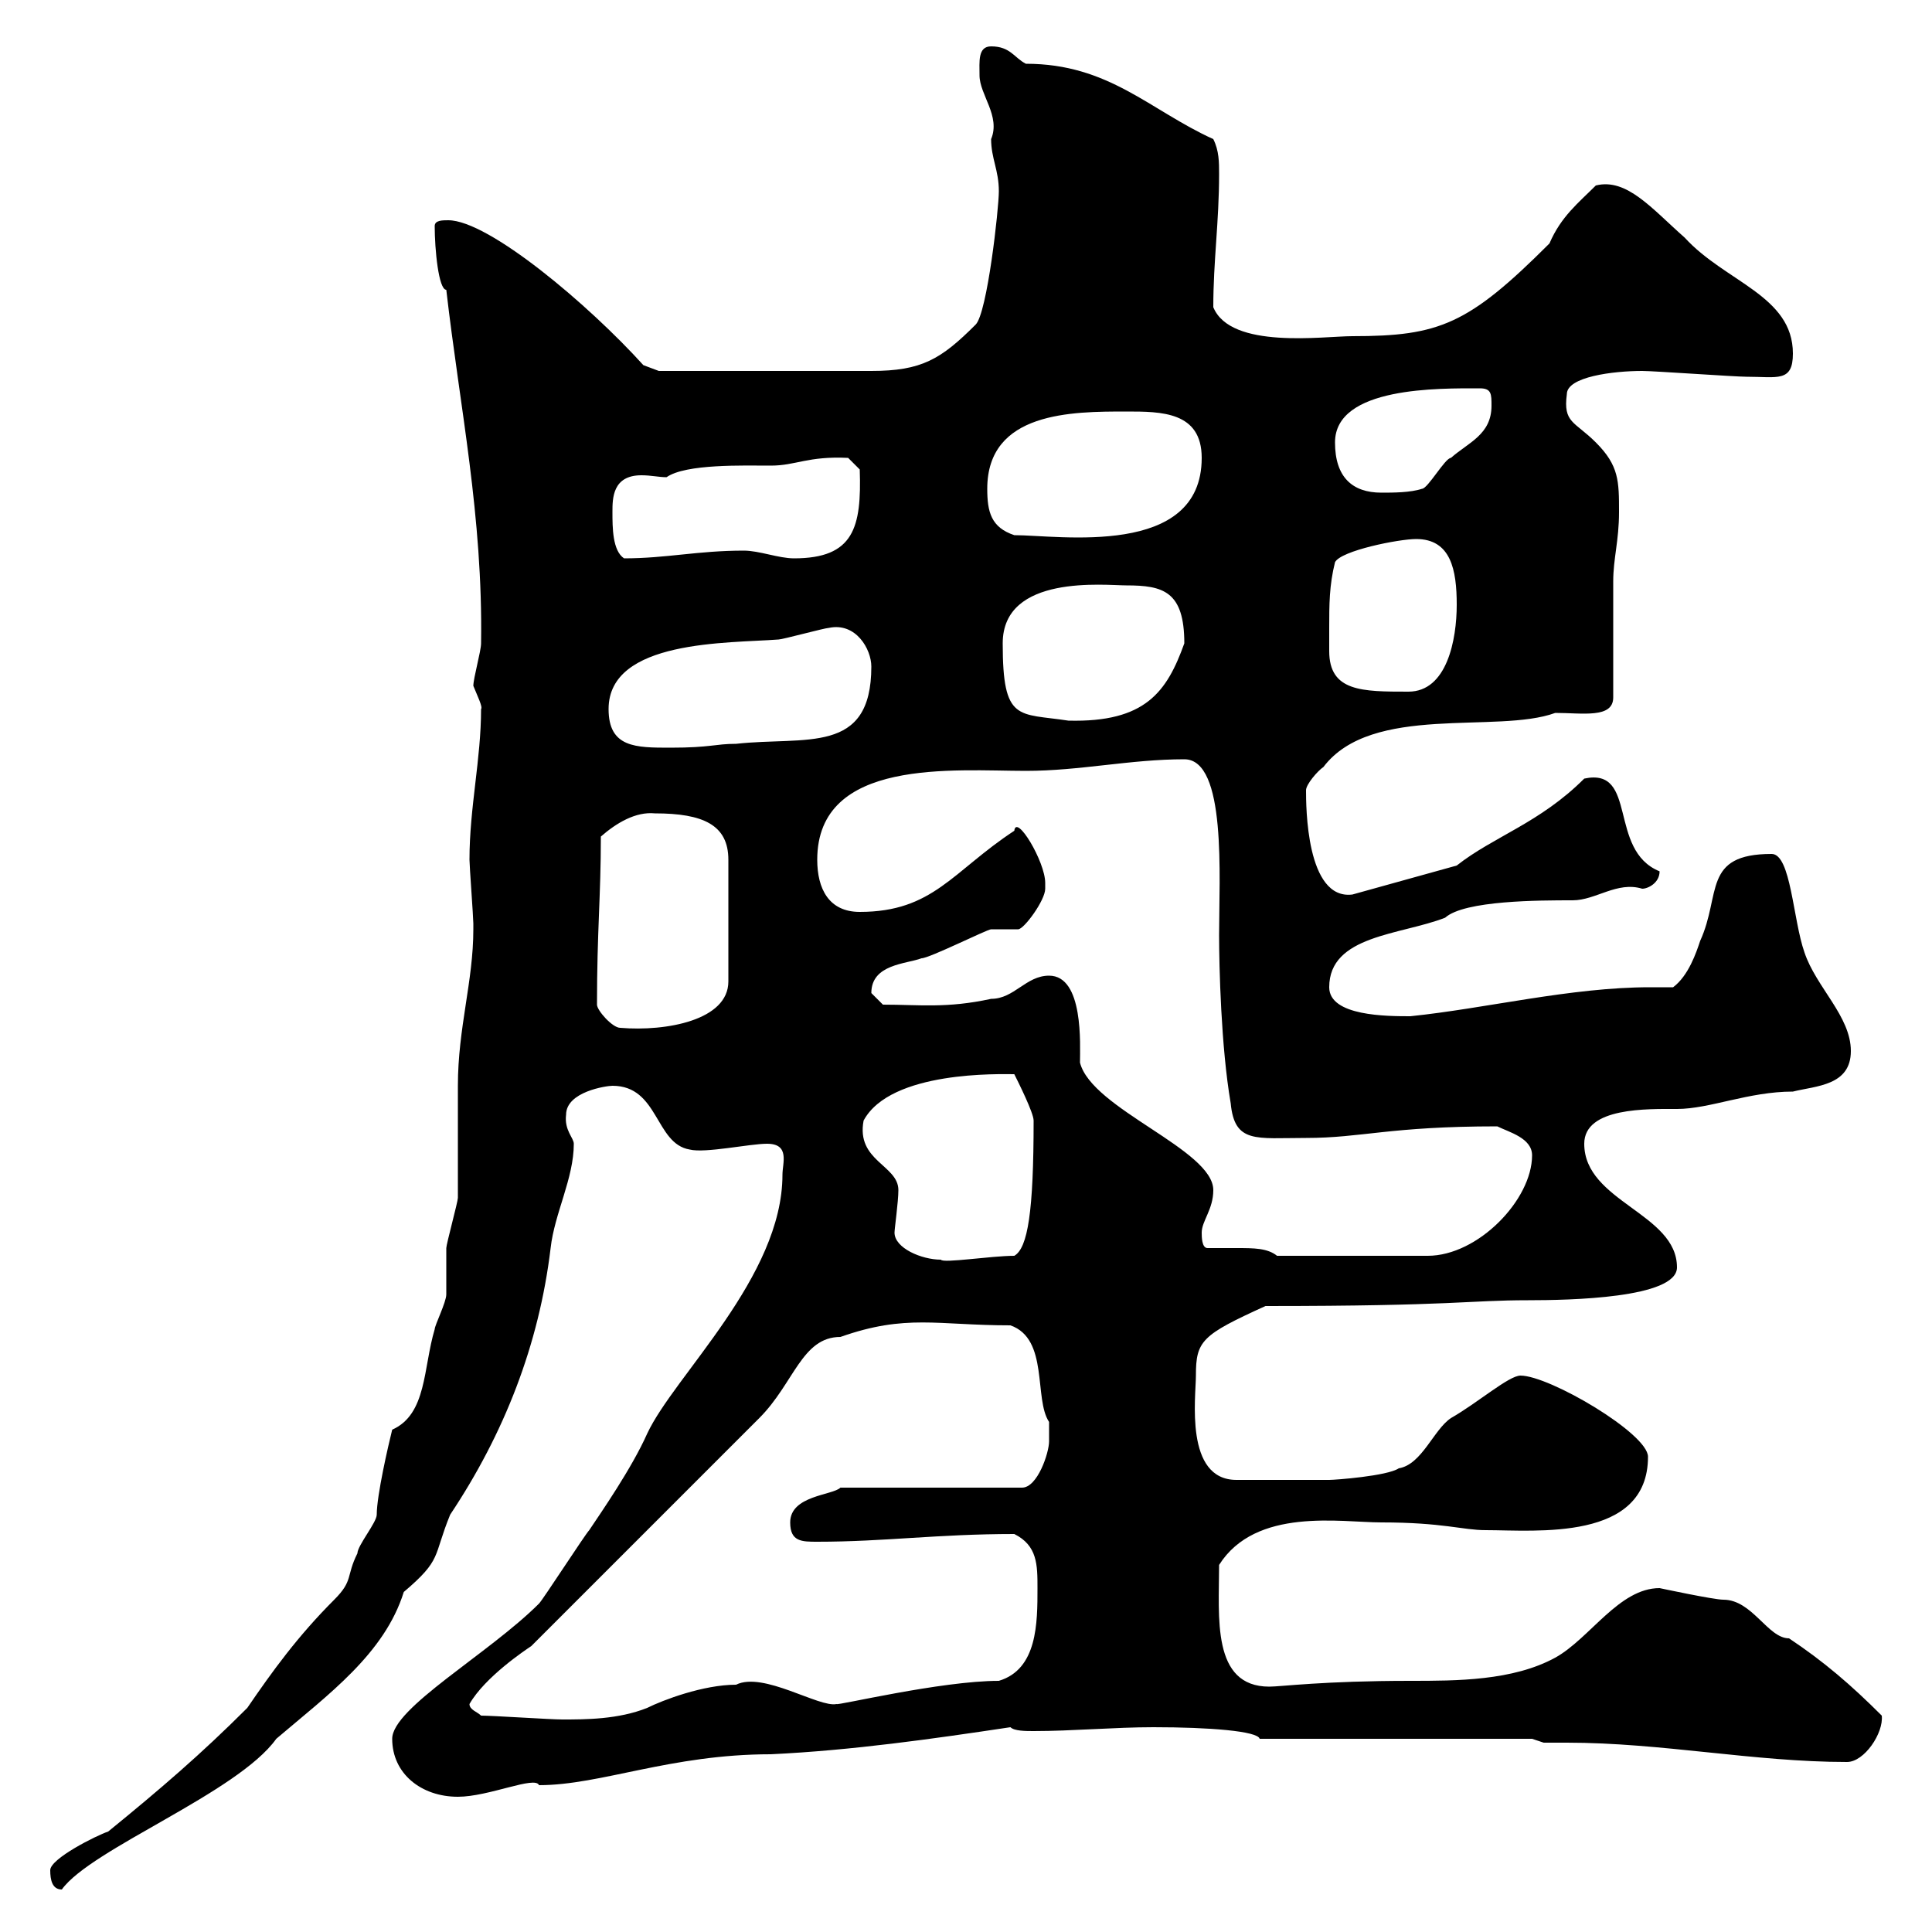 <svg xmlns="http://www.w3.org/2000/svg" xmlns:xlink="http://www.w3.org/1999/xlink" width="300" height="300"><path d="M7.80 290.40C7.80 291.90 8.10 293.40 9.60 293.40C14.10 287.10 36.90 278.40 42.90 270C51 263.10 59.70 256.80 62.70 247.20C68.70 242.10 67.20 241.80 69.90 235.20C78.30 222.60 83.70 208.80 85.50 193.80C86.10 188.40 89.10 183 89.10 177.60C89.10 176.70 87.60 175.50 87.90 173.10C87.90 169.50 94.20 168.60 95.10 168.60C102.30 168.60 101.70 177.60 107.10 178.50C109.50 179.10 116.40 177.60 119.10 177.60C122.70 177.60 121.50 180.60 121.50 182.40C121.50 198.30 104.70 213.60 100.50 222.60C98.10 228 93.30 234.90 91.50 237.60C90.90 238.20 84.30 248.40 83.70 249C75.90 256.80 60.90 265.20 60.90 270C60.90 275.40 65.40 279 71.10 279C75.90 279 83.10 275.70 83.70 277.20C93.30 277.20 104.10 272.40 119.70 272.40C132.30 271.80 144.90 270 156.90 268.20C157.50 268.80 159.30 268.80 160.50 268.80C166.50 268.80 173.10 268.20 179.10 268.20C187.80 268.20 195.30 268.80 195.60 270L237.90 270L239.70 270.60C240.60 270.60 242.10 270.60 243.30 270.60C258 270.60 272.40 273.60 286.80 273.60C289.50 273.60 292.50 269.10 292.20 266.40C287.40 261.60 283.20 258 277.80 254.40C274.50 254.40 272.10 248.40 267.60 248.40C266.10 248.40 257.70 246.60 257.70 246.60C251.40 246.60 246.90 254.40 241.50 257.40C234.90 261 226.20 261 219 261C205.50 261 198.90 261.90 197.10 261.90C188.10 261.90 189.30 251.10 189.30 243C195 234 208.20 236.40 214.50 236.40C224.10 236.40 227.10 237.60 230.70 237.60C238.50 237.60 255.90 239.40 255.90 226.20C255.90 222.60 240.60 213.60 236.10 213.60C234.30 213.60 229.50 217.80 225.30 220.20C222.60 222 220.80 227.40 217.20 228C215.40 229.20 207.30 229.80 206.40 229.80C204 229.80 194.70 229.80 192 229.80C183.90 229.80 185.70 216.90 185.70 213.60C185.70 208.20 186.60 207.30 196.50 202.80C225.90 202.80 228 201.90 237.30 201.90C243.60 201.90 260.40 201.60 260.40 196.80C260.40 188.40 246 186.60 246 177.60C246 171.90 255.90 172.20 260.40 172.20C265.50 172.20 271.50 169.50 278.40 169.50C282 168.60 287.40 168.60 287.40 163.20C287.40 157.80 282 153.30 280.20 147.90C278.40 142.80 278.10 132.60 275.10 132.60C264.30 132.60 267.30 138.90 264 146.10C263.40 147.90 262.20 151.50 259.80 153.30C258.60 153.30 257.10 153.30 256.20 153.30C243.90 153.30 230.70 156.60 219 157.80C215.40 157.80 206.40 157.80 206.40 153.30C206.40 145.20 217.50 145.20 224.40 142.50C227.40 139.80 239.10 139.80 244.20 139.80C247.80 139.80 251.10 136.80 255 138C255.90 138 257.70 137.10 257.70 135.30C249.60 132 254.40 119.10 246 120.90C239.10 127.80 231.90 129.90 226.20 134.40L210 138.90C202.80 139.80 202.80 125.10 202.80 122.70C202.80 121.80 204.60 119.70 205.50 119.10C213 109.20 232.50 114 241.50 110.70C245.70 110.70 250.50 111.60 250.50 108.30C250.50 105.30 250.50 92.70 250.50 90.30C250.50 86.70 251.40 84 251.40 79.50C251.40 74.70 251.40 72.30 247.80 68.70C244.50 65.40 242.70 65.70 243.30 61.20C243.30 58.50 250.50 57.60 255 57.60C256.80 57.60 269.40 58.50 271.20 58.50C276 58.50 278.40 59.40 278.40 54.90C278.40 45.90 267.90 43.80 261.60 36.90C256.50 32.40 252.60 27.60 247.80 28.80C245.10 31.50 242.40 33.60 240.60 37.80C228 50.40 223.50 52.20 210 52.20C205.50 52.20 191.10 54.30 188.40 47.70C188.40 40.50 189.30 34.50 189.30 27C189.30 25.20 189.30 23.40 188.40 21.60C178.50 17.10 172.20 9.90 159.30 9.90C157.50 9 156.90 7.20 153.90 7.20C151.80 7.20 152.10 9.60 152.10 11.70C152.10 14.70 155.40 18 153.90 21.60C153.90 24.60 155.10 26.40 155.10 29.70C155.10 32.40 153.30 48.60 151.50 50.40C146.10 55.80 143.10 57.60 135.30 57.60L102.30 57.60L99.90 56.70C91.50 47.40 75.90 34.20 69.60 34.20C68.70 34.20 67.50 34.20 67.50 35.10C67.50 38.70 68.10 45 69.30 45C71.40 63.30 75 80.10 74.70 99.90C74.70 101.10 73.50 105.30 73.50 106.50C74.10 108 75 109.80 74.70 110.10C74.70 117.90 72.90 125.40 72.90 133.50C72.90 134.40 73.50 142.50 73.50 143.40C73.50 143.40 73.50 143.40 73.50 144.30C73.50 152.40 71.10 159.60 71.10 168.60C71.10 170.40 71.10 184.20 71.10 186C71.10 186.60 69.30 193.20 69.30 193.80C69.30 195 69.30 200.40 69.30 201C69.30 202.20 67.50 205.80 67.50 206.40C65.70 212.40 66.30 219.60 60.90 222C60.30 224.40 58.50 232.20 58.50 235.20C58.50 236.40 55.50 240 55.50 241.20C53.70 244.80 54.90 245.40 51.90 248.40C46.20 254.10 42.30 259.50 38.40 265.20C31.20 272.40 24.90 277.80 16.80 284.40C15 285 7.80 288.60 7.80 290.40ZM74.70 266.40C74.10 265.80 72.90 265.50 72.90 264.60C75.30 260.40 81.60 256.20 82.50 255.60C103.50 234.60 105.60 232.50 117.90 220.20C123.30 214.80 124.50 207.60 130.50 207.60C140.70 204 145.50 205.80 156.90 205.80C162.90 207.90 160.50 217.20 162.90 220.80C162.90 220.80 162.90 222.60 162.90 223.80C162.90 225.60 161.10 231 158.70 231L130.50 231C129.30 232.20 122.70 232.20 122.70 236.40C122.70 239.40 124.50 239.40 126.90 239.40C137.40 239.40 145.50 238.20 157.50 238.20C161.10 240 161.10 243 161.10 246.60C161.10 252 161.10 259.20 155.10 261C146.10 261 129.90 264.90 129.90 264.60C127.20 265.20 118.50 259.50 114.30 261.60C109.20 261.60 102.90 264 100.50 265.20C96 267 90.90 267 87.30 267C85.50 267 76.50 266.40 74.70 266.40ZM138.90 191.40C138.90 190.80 139.50 186.60 139.50 184.80C139.50 180.90 132.90 180.30 134.10 174C138.30 166.20 155.40 166.80 157.50 166.80C158.10 168 160.50 172.80 160.50 174C160.50 188.10 159.60 193.80 157.50 195C153.90 195 146.40 196.20 146.10 195.60C143.10 195.60 138.90 193.80 138.90 191.40ZM187.50 193.80C186.60 193.80 186.60 192 186.60 191.40C186.60 189.60 188.40 187.80 188.40 184.80C188.40 178.50 169.50 172.20 167.70 165C167.70 162.30 168.30 151.50 162.90 151.50C159.30 151.50 157.50 155.10 153.90 155.10C147 156.60 142.80 156 137.10 156C137.10 156 135.30 154.20 135.30 154.20C135.30 149.70 140.70 149.70 143.10 148.80C144.30 148.80 153.30 144.30 153.90 144.30C154.20 144.30 155.10 144.30 155.40 144.30C156.30 144.30 157.50 144.30 158.10 144.30C159 144.30 162.30 139.80 162.30 138C162.30 138 162.30 137.10 162.30 137.10C162.30 133.80 157.80 126.30 157.50 129C147.90 135.30 144.90 141.60 133.50 141.60C128.70 141.60 126.90 138 126.90 133.50C126.90 117.60 148.20 119.70 159.30 119.70C167.70 119.70 175.50 117.90 183.90 117.90C190.50 117.90 189.30 136.20 189.30 145.20C189.30 150 189.60 162.60 191.10 171.30C191.70 177.60 195 176.70 202.80 176.70C211.50 176.70 215.70 174.90 232.50 174.90C234.30 175.80 237.90 176.70 237.90 179.40C237.90 186.30 229.50 195 221.70 195L198.30 195C196.80 193.80 194.70 193.80 192 193.80C190.20 193.80 188.40 193.80 187.50 193.80ZM92.70 156C92.70 144.60 93.30 139.20 93.30 129.90C95.70 127.80 98.70 126 101.70 126.30C109.20 126.30 113.10 128.10 113.10 133.50L113.10 152.40C113.10 158.40 103.50 160.20 96.30 159.60C95.10 159.60 92.70 156.90 92.70 156ZM94.50 110.10C94.50 99.30 113.10 99.90 120.90 99.30C121.50 99.30 128.10 97.50 128.70 97.50C132.90 96.60 135.30 100.80 135.30 103.50C135.30 117.30 125.10 114.30 114.30 115.50C111 115.50 110.40 116.10 104.10 116.10C98.70 116.10 94.50 116.10 94.50 110.10ZM155.70 99.90C155.70 89.10 171.60 90.90 174.90 90.90C180.60 90.90 183.90 91.80 183.90 99.90C181.20 107.40 177.90 112.20 165.90 111.90C158.10 110.70 155.70 112.20 155.70 99.90ZM206.40 97.50C206.40 93.90 206.40 90.90 207.30 87.30C208.20 85.50 217.20 83.70 219.90 83.70C225.30 83.70 226.20 88.50 226.20 93.90C226.20 99.30 224.70 107.40 218.70 107.40C211.50 107.40 206.40 107.40 206.40 101.10C206.40 99.90 206.40 98.40 206.40 97.50ZM95.10 79.50C95.10 77.40 95.10 73.80 99.60 73.80C101.10 73.80 102.30 74.10 103.50 74.10C106.50 72 115.50 72.30 119.70 72.30C123.60 72.30 125.40 70.80 131.70 71.10L133.50 72.90C133.80 81.90 132.60 86.70 123.30 86.70C120.90 86.70 117.90 85.50 115.50 85.50C108.30 85.50 103.50 86.70 96.90 86.70C95.10 85.50 95.10 81.90 95.10 79.50ZM153.30 75.90C153.30 63.90 166.50 63.90 174.90 63.90C180.30 63.90 186.60 63.90 186.60 71.10C186.60 86.70 164.40 83.10 157.50 83.10C153.90 81.90 153.30 79.50 153.30 75.90ZM207.30 68.70C207.30 60 223.50 60.30 229.80 60.30C231.60 60.30 231.60 61.20 231.60 63C231.60 67.50 228 68.70 225.30 71.10C224.40 71.10 221.70 75.90 220.80 75.90C219 76.50 216.30 76.50 214.50 76.50C210 76.50 207.30 74.10 207.30 68.70Z"/></svg>